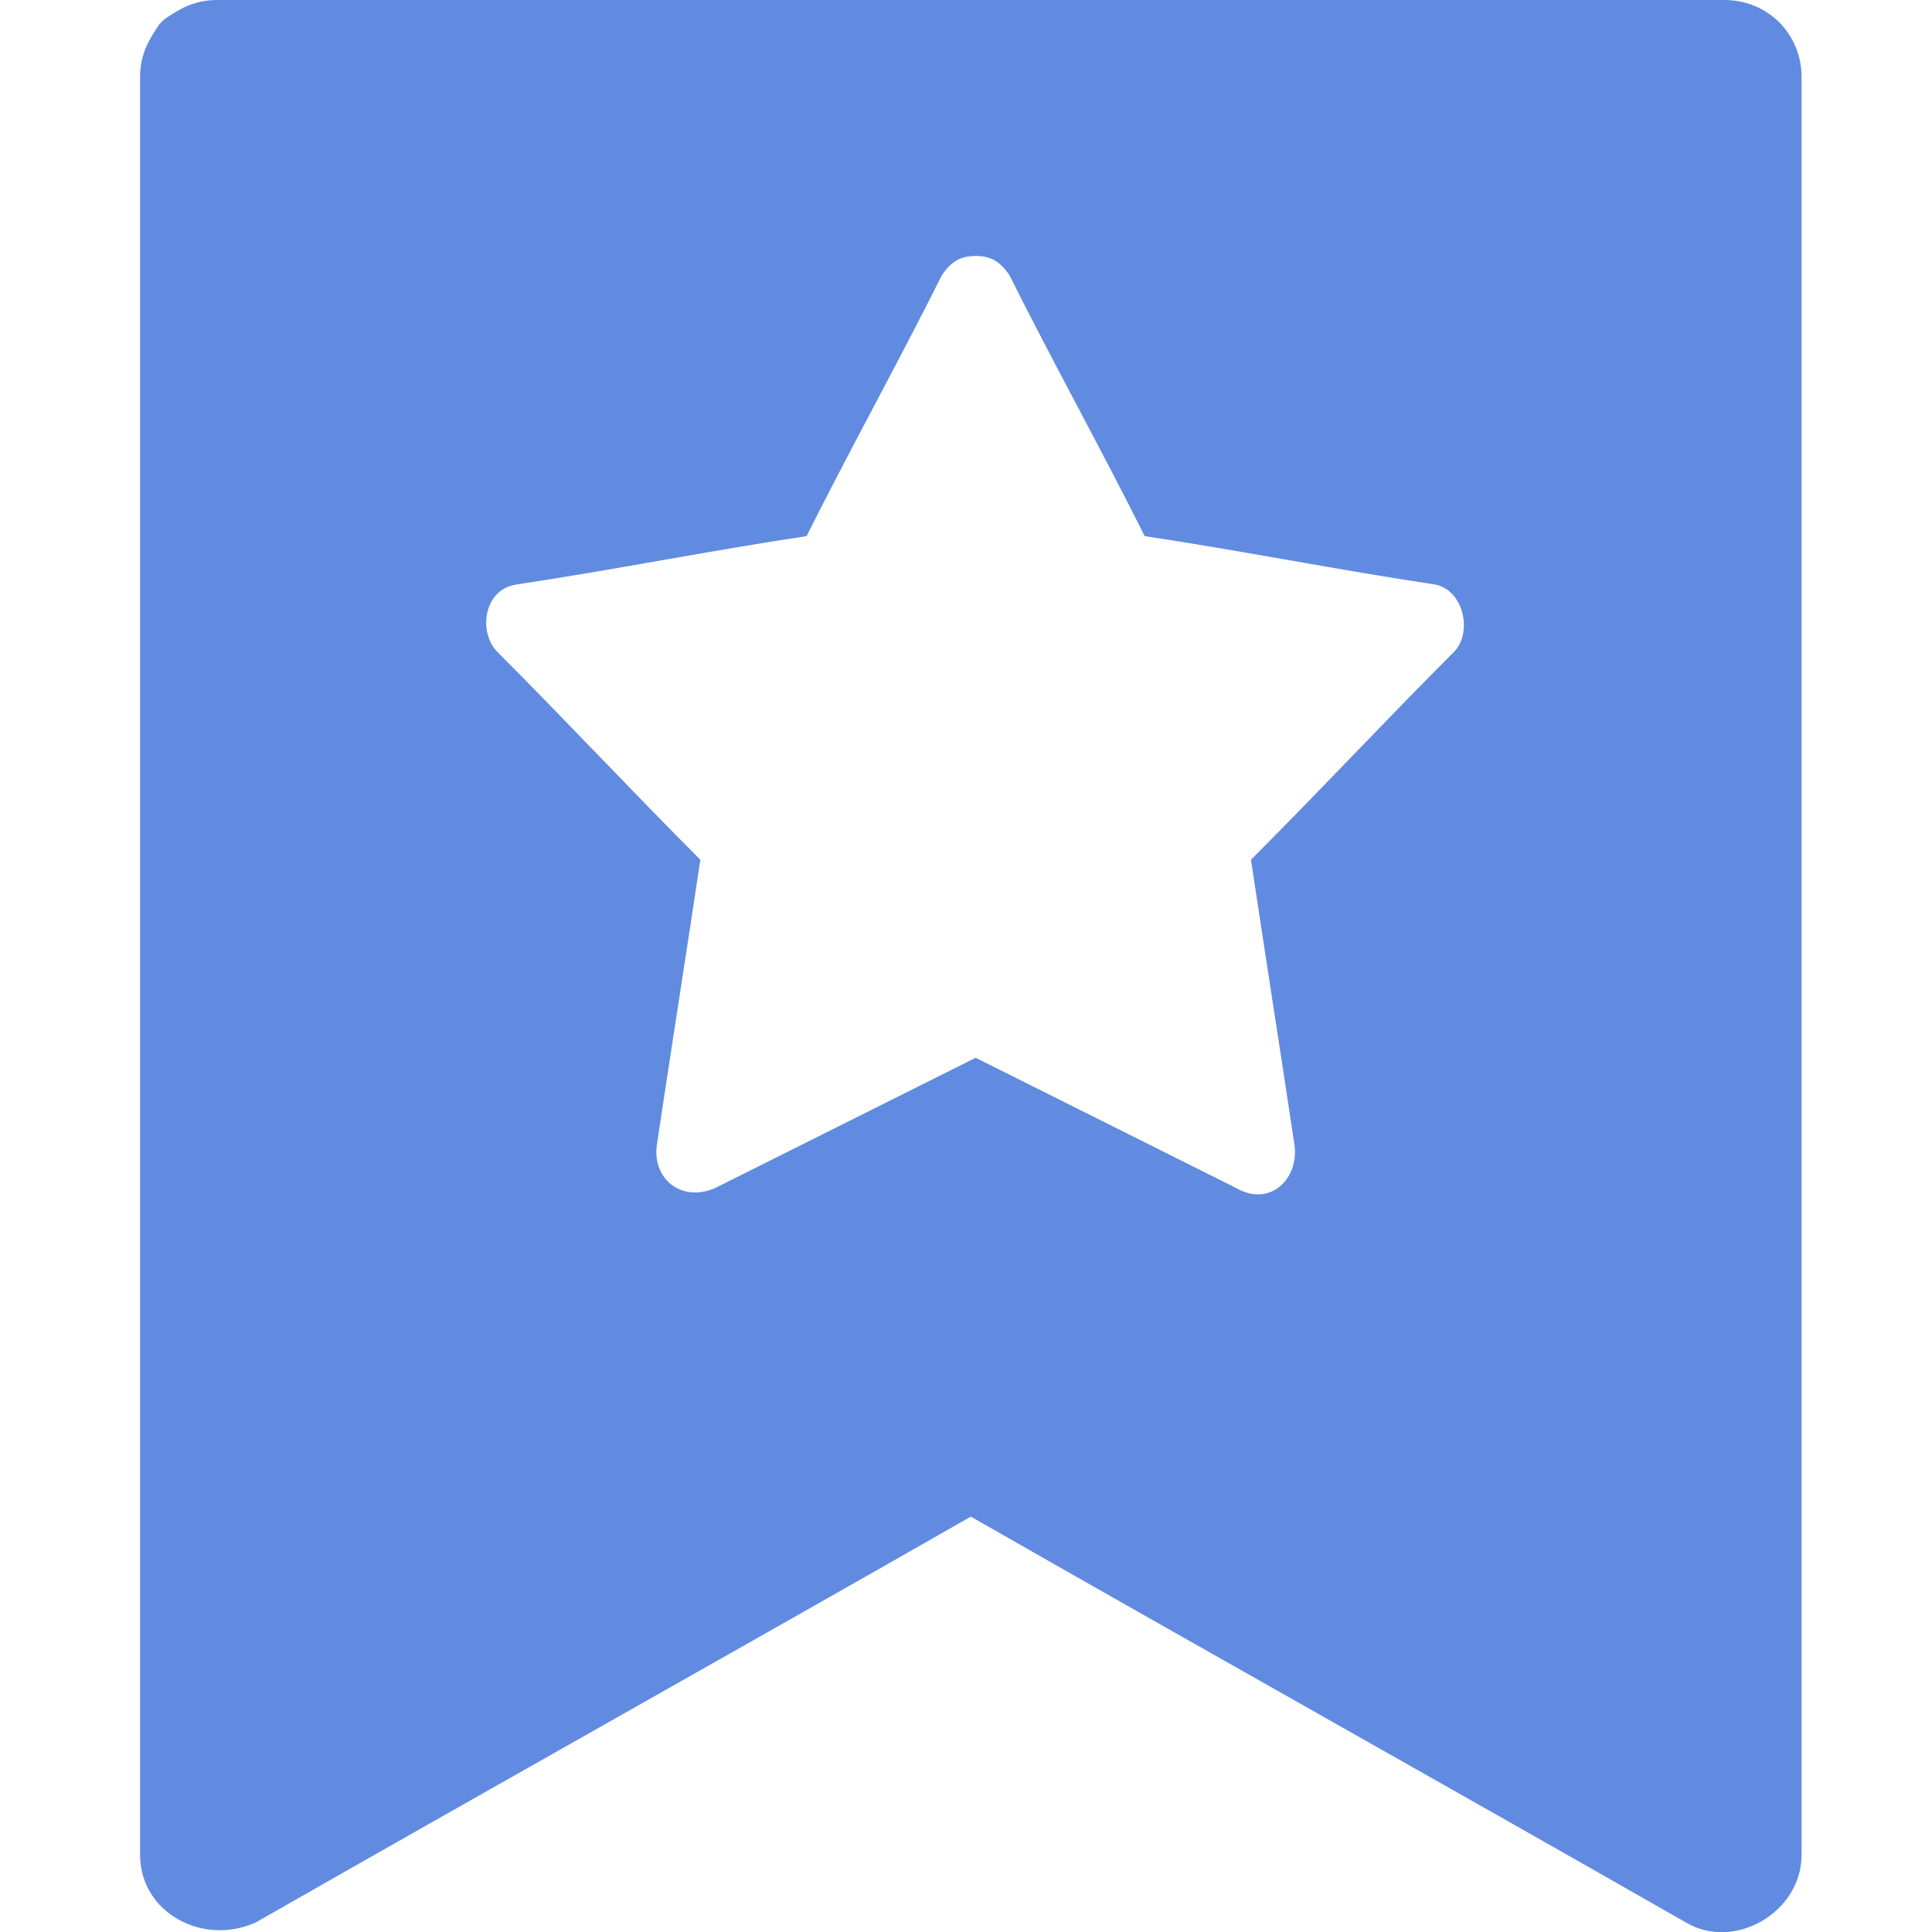 <svg xmlns="http://www.w3.org/2000/svg" viewBox="0 0 40 40" xml:space="preserve"><path d="M35.7 0H4.5C4 0 3.7.2 3.4.4l-.1.1c-.2.3-.4.6-.4 1.1v36.8c0 1.2 1.3 1.9 2.4 1.4 4.9-2.8 9.9-5.6 14.8-8.4C25 34.2 30 37 34.9 39.8c1 .6 2.4-.2 2.4-1.4V1.6c0-.9-.7-1.6-1.6-1.6m-5.6 13.5c-1.4 1.4-2.8 2.9-4.2 4.3.3 2 .6 3.9.9 5.9.1.7-.5 1.3-1.2.9l-5.4-2.7-5.4 2.7c-.7.3-1.3-.2-1.2-.9.3-2 .6-3.9.9-5.9-1.4-1.4-2.8-2.9-4.2-4.3-.4-.4-.3-1.3.4-1.4 2-.3 4-.7 6-1 .9-1.8 1.9-3.6 2.8-5.4.2-.3.4-.4.7-.4s.5.1.7.4c.9 1.8 1.9 3.6 2.8 5.4 2 .3 4 .7 6 1 .6.1.8 1 .4 1.4" style="fill:#618be0"/></svg>

